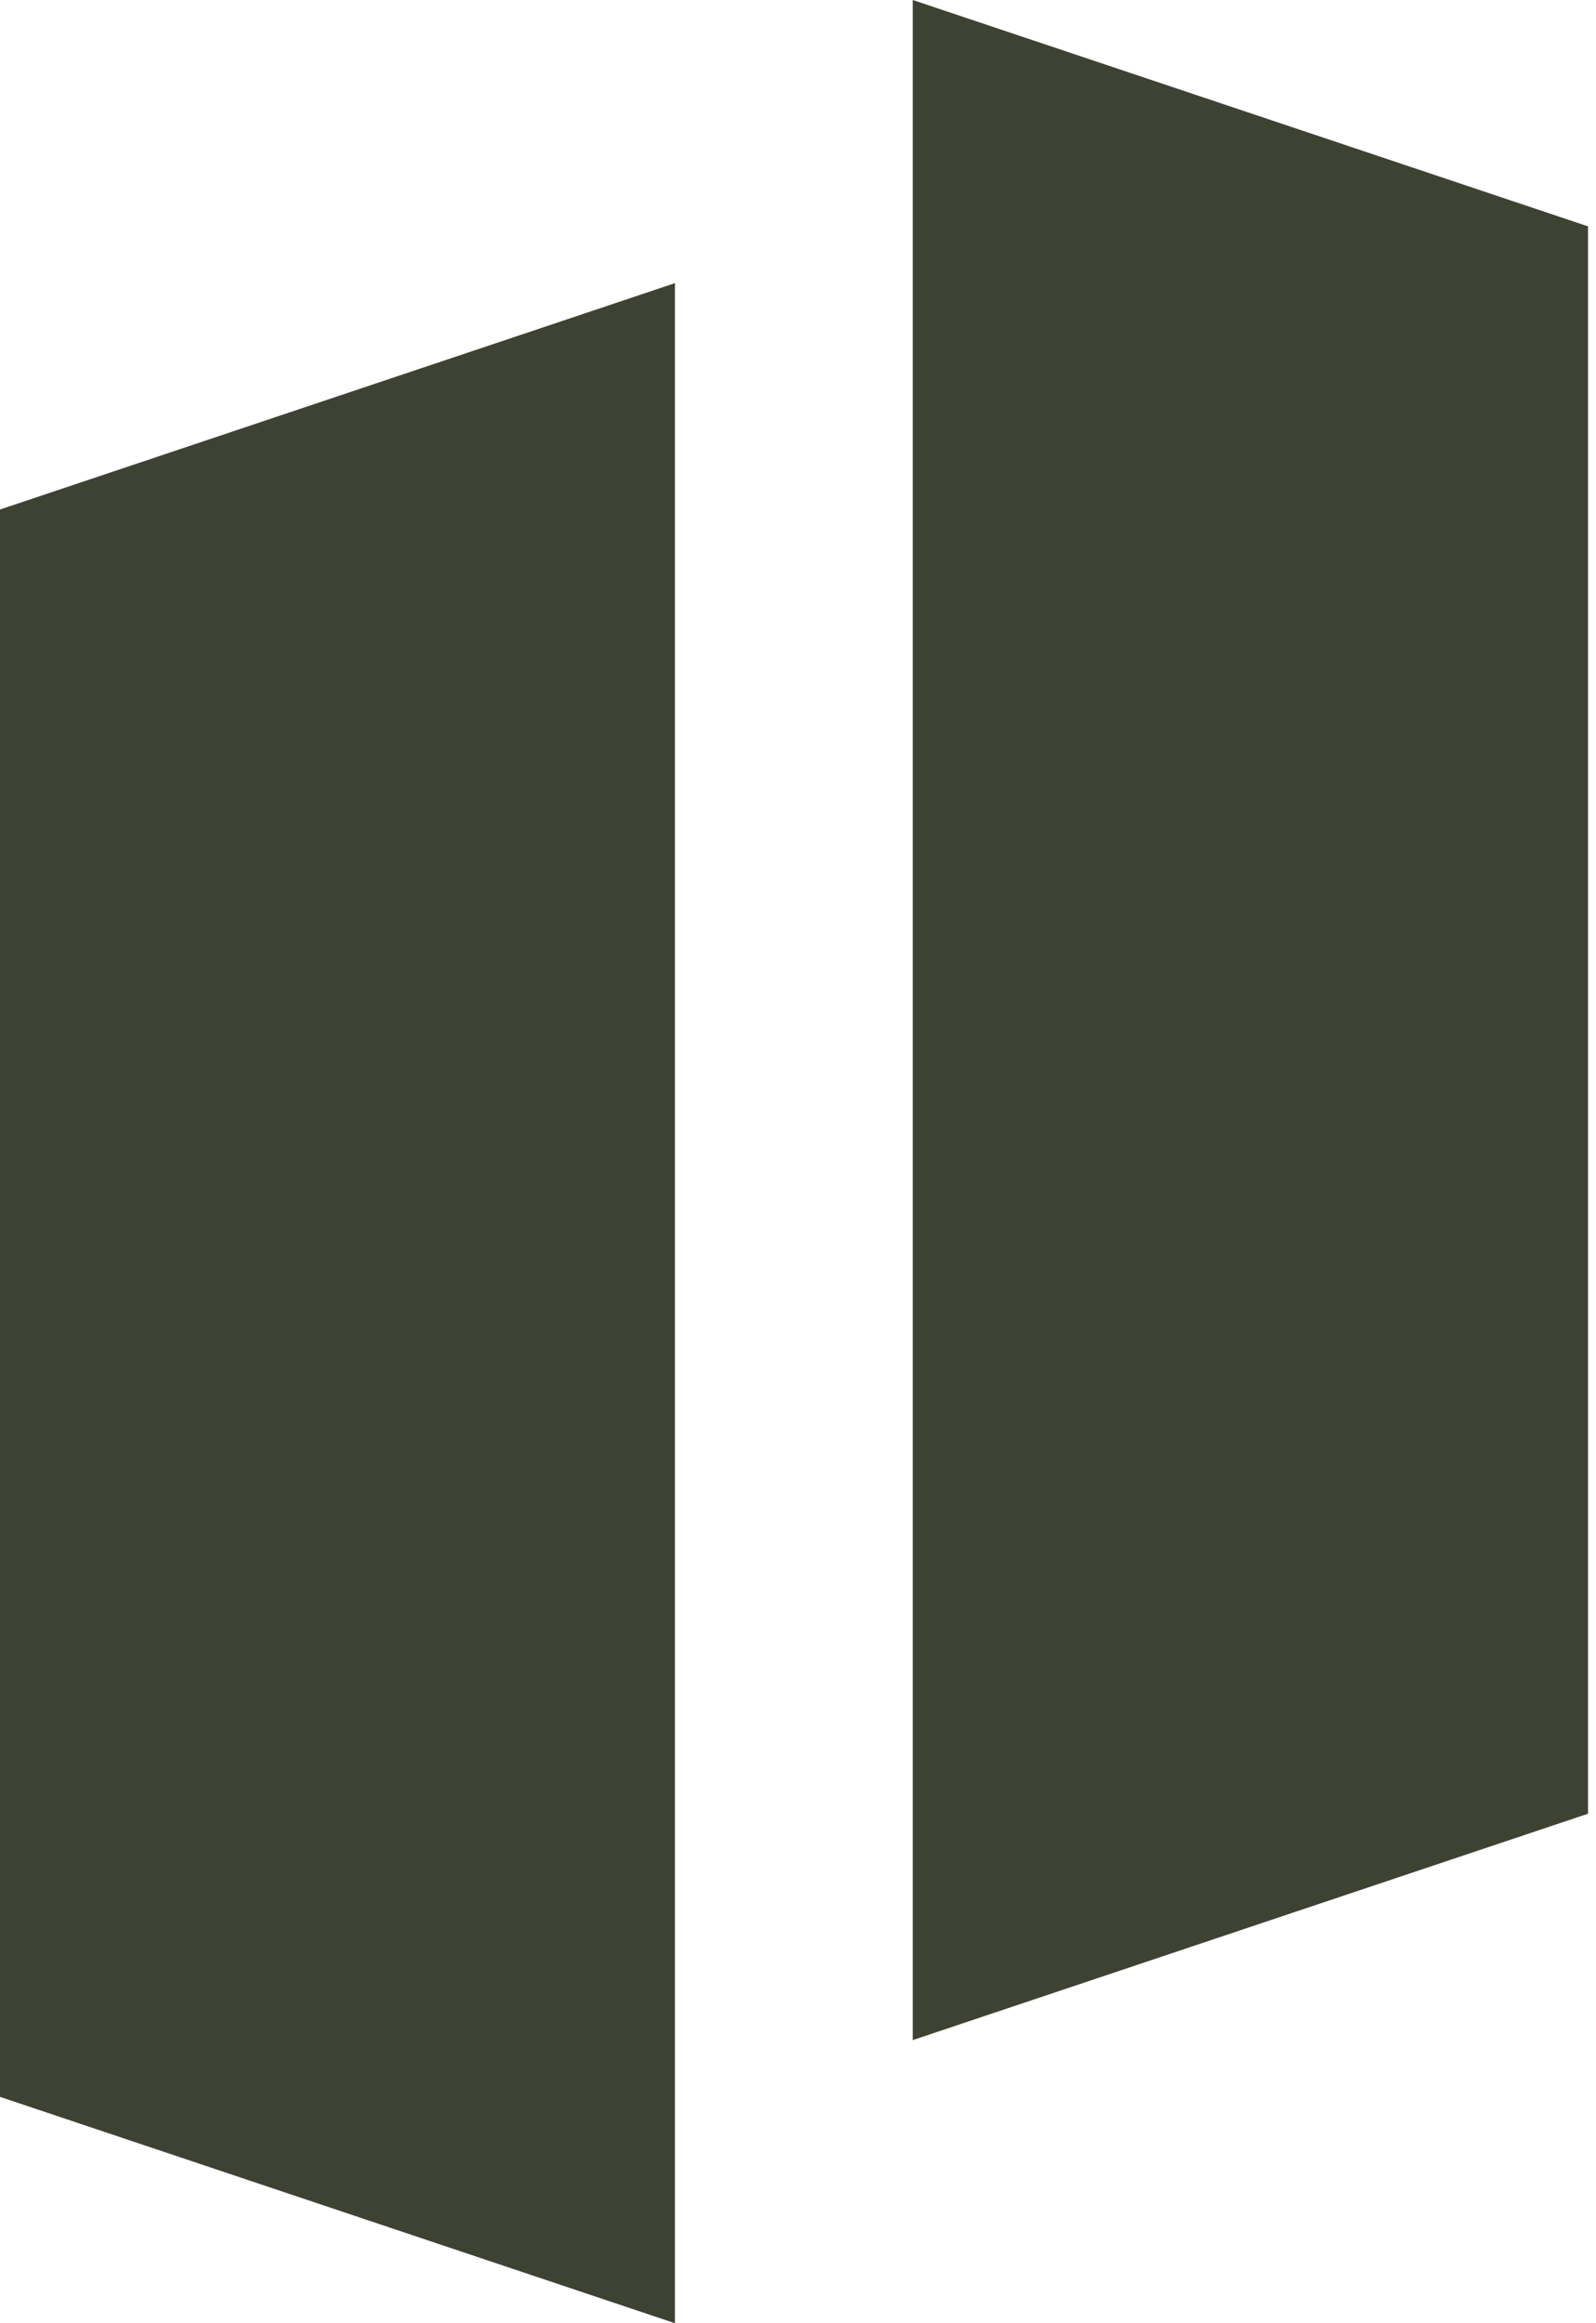 <svg width="11" height="16" viewBox="0 0 11 16" fill="none" xmlns="http://www.w3.org/2000/svg">
<path d="M6.291 0V14.05L10.945 12.491V1.559L6.291 0Z" fill="#3E4233"/>
<path d="M4.652 1.95V16L0 14.441V3.509L4.652 1.95Z" fill="#3E4233"/>
</svg>
